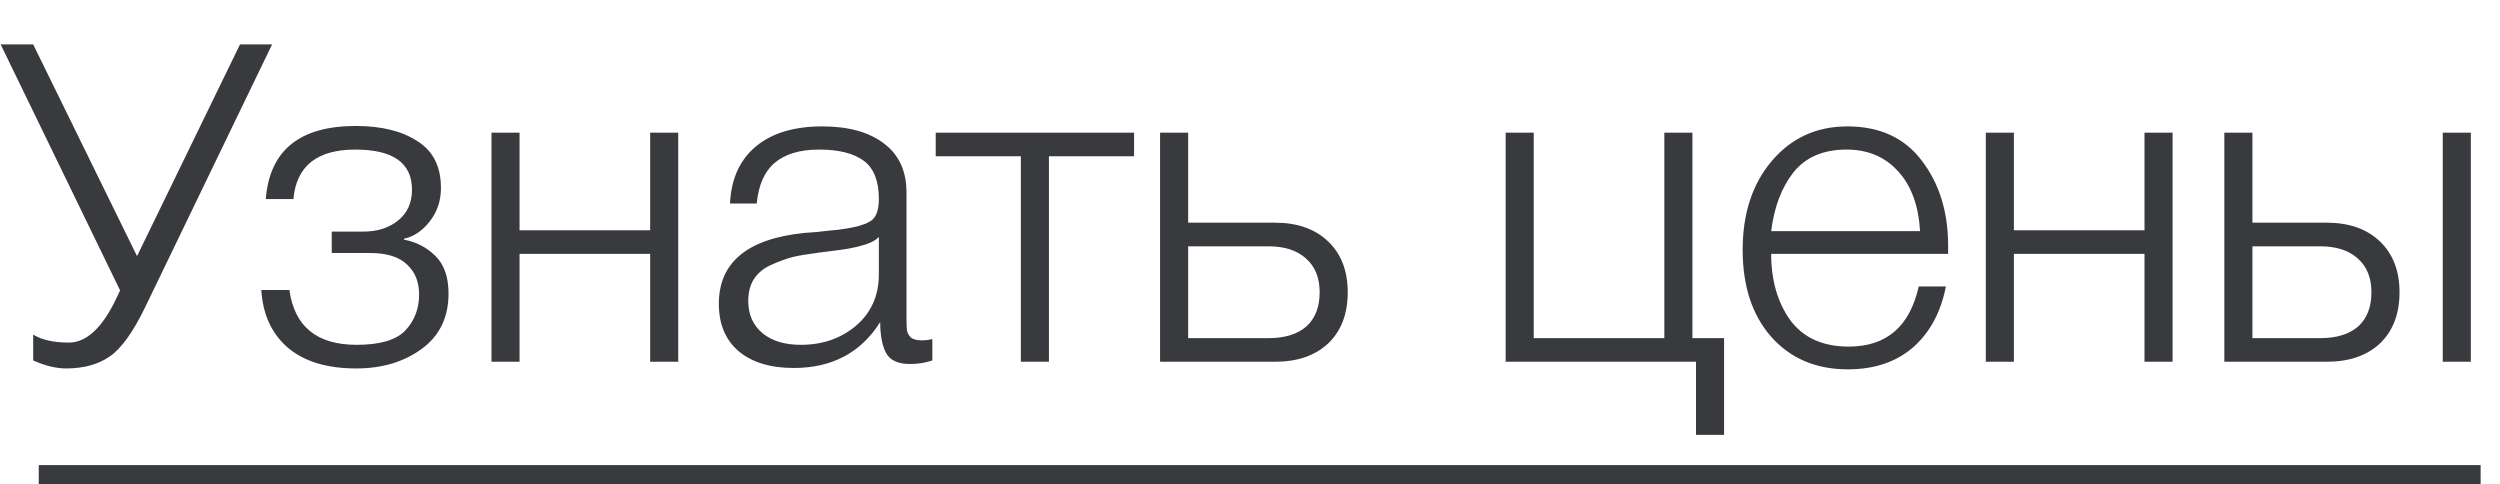 <?xml version="1.0" encoding="UTF-8"?> <svg xmlns="http://www.w3.org/2000/svg" width="129" height="25" viewBox="0 0 129 25" fill="none"> <path d="M0.033 2.291H1.712L7.071 13.216L12.384 2.291H14.04L7.508 15.815C6.88 17.118 6.266 17.977 5.668 18.39C5.07 18.805 4.319 19.012 3.414 19.012C2.893 19.012 2.326 18.873 1.712 18.598V17.264C2.157 17.54 2.77 17.677 3.552 17.677C4.457 17.677 5.27 16.926 5.99 15.424L6.197 14.986L0.033 2.291ZM13.714 10.271C13.913 7.757 15.462 6.5 18.36 6.5C19.678 6.5 20.736 6.76 21.534 7.282C22.346 7.787 22.753 8.592 22.753 9.697C22.753 10.356 22.561 10.931 22.178 11.421C21.794 11.912 21.35 12.211 20.844 12.319V12.364C21.488 12.487 22.032 12.771 22.477 13.216C22.922 13.66 23.144 14.304 23.144 15.148C23.144 16.374 22.684 17.325 21.764 18C20.844 18.674 19.717 19.012 18.383 19.012C16.865 19.012 15.684 18.651 14.841 17.93C14.013 17.21 13.56 16.221 13.484 14.963H14.933C15.194 16.849 16.351 17.793 18.406 17.793C19.602 17.793 20.438 17.547 20.913 17.056C21.388 16.55 21.626 15.93 21.626 15.194C21.626 14.55 21.419 14.036 21.005 13.652C20.591 13.254 19.954 13.055 19.096 13.055H17.118V11.95H18.751C19.471 11.95 20.07 11.759 20.545 11.376C21.02 10.992 21.258 10.463 21.258 9.789C21.258 8.409 20.284 7.718 18.337 7.718C16.359 7.718 15.293 8.569 15.14 10.271H13.714ZM34.997 18.666H33.548V13.101H26.809V18.666H25.36V6.845H26.809V11.882H33.548V6.845H34.997V18.666ZM48.109 17.494V18.598C47.757 18.72 47.373 18.782 46.959 18.782C46.331 18.782 45.917 18.59 45.717 18.206C45.518 17.823 45.418 17.294 45.418 16.619C44.422 18.199 42.934 18.988 40.956 18.988C39.745 18.988 38.794 18.697 38.104 18.114C37.43 17.532 37.092 16.719 37.092 15.677C37.092 13.545 38.557 12.326 41.485 12.02C41.639 12.004 41.853 11.989 42.129 11.973C42.405 11.943 42.605 11.92 42.727 11.905C42.865 11.889 43.034 11.874 43.233 11.858C43.448 11.828 43.601 11.805 43.693 11.79C43.801 11.774 43.923 11.751 44.061 11.72C44.215 11.69 44.33 11.659 44.406 11.629C44.498 11.598 44.59 11.567 44.682 11.537C44.774 11.491 44.859 11.444 44.935 11.399C45.211 11.214 45.349 10.839 45.349 10.271C45.349 9.336 45.089 8.677 44.567 8.293C44.046 7.91 43.279 7.718 42.267 7.718C41.271 7.718 40.504 7.949 39.967 8.409C39.446 8.853 39.139 9.551 39.047 10.502H37.667C37.729 9.229 38.173 8.248 39.001 7.558C39.829 6.867 40.972 6.522 42.428 6.522C43.778 6.522 44.836 6.814 45.602 7.396C46.384 7.979 46.775 8.822 46.775 9.927V16.366C46.775 16.673 46.783 16.895 46.798 17.034C46.814 17.156 46.875 17.279 46.982 17.401C47.105 17.509 47.297 17.562 47.557 17.562C47.757 17.562 47.941 17.54 48.109 17.494ZM45.349 12.226C45.211 12.38 44.981 12.51 44.659 12.617C44.353 12.71 44.069 12.778 43.808 12.825C43.548 12.87 43.103 12.932 42.474 13.008C42.321 13.024 42.206 13.039 42.129 13.055C41.639 13.116 41.232 13.185 40.91 13.261C40.604 13.338 40.243 13.469 39.829 13.652C39.431 13.821 39.124 14.066 38.909 14.389C38.71 14.695 38.61 15.079 38.61 15.539C38.61 16.229 38.856 16.78 39.346 17.195C39.837 17.593 40.496 17.793 41.324 17.793C42.444 17.793 43.394 17.463 44.176 16.803C44.958 16.129 45.349 15.247 45.349 14.159V12.226ZM58.518 8.063H54.125V18.666H52.676V8.063H48.283V6.845H58.518V8.063ZM59.86 6.845H61.309V11.491H65.794C66.944 11.491 67.856 11.812 68.531 12.457C69.206 13.101 69.543 13.975 69.543 15.079C69.543 16.198 69.206 17.079 68.531 17.724C67.856 18.352 66.944 18.666 65.794 18.666H59.86V6.845ZM68.094 15.079C68.094 14.327 67.856 13.745 67.381 13.331C66.921 12.916 66.277 12.71 65.449 12.71H61.309V17.448H65.449C66.292 17.448 66.944 17.248 67.404 16.849C67.864 16.436 68.094 15.845 68.094 15.079ZM88.962 22.439H87.513V18.666H77.692V6.845H79.141V17.448H85.88V6.845H87.329V17.448H88.962V22.439ZM100.409 14.78C100.148 16.113 99.581 17.164 98.707 17.93C97.833 18.682 96.713 19.058 95.349 19.058C93.708 19.058 92.389 18.498 91.393 17.378C90.411 16.259 89.921 14.764 89.921 12.893C89.921 11.023 90.419 9.497 91.416 8.316C92.428 7.12 93.731 6.522 95.326 6.522C96.997 6.522 98.277 7.113 99.167 8.293C100.071 9.474 100.524 10.938 100.524 12.687V13.101H91.393C91.393 14.465 91.722 15.607 92.382 16.527C93.056 17.432 94.061 17.884 95.395 17.884C97.342 17.884 98.546 16.849 99.006 14.78H100.409ZM99.075 11.928C98.998 10.609 98.622 9.582 97.948 8.845C97.273 8.094 96.384 7.718 95.28 7.718C94.084 7.718 93.171 8.11 92.543 8.892C91.929 9.674 91.546 10.685 91.393 11.928H99.075ZM112.105 18.666H110.656V13.101H103.917V18.666H102.468V6.845H103.917V11.882H110.656V6.845H112.105V18.666ZM114.776 6.845H116.225V11.491H120.066C121.216 11.491 122.128 11.812 122.803 12.457C123.478 13.101 123.815 13.975 123.815 15.079C123.815 16.198 123.478 17.079 122.803 17.724C122.128 18.352 121.216 18.666 120.066 18.666H114.776V6.845ZM122.366 15.079C122.366 14.327 122.128 13.745 121.653 13.331C121.193 12.916 120.549 12.71 119.721 12.71H116.225V17.448H119.721C120.564 17.448 121.216 17.248 121.676 16.849C122.136 16.436 122.366 15.845 122.366 15.079ZM126.046 6.845H127.495V18.666H126.046V6.845Z" fill="#383A3D"></path> <line x1="2" y1="24.5" x2="128" y2="24.5" stroke="#383A3D"></line> </svg> 